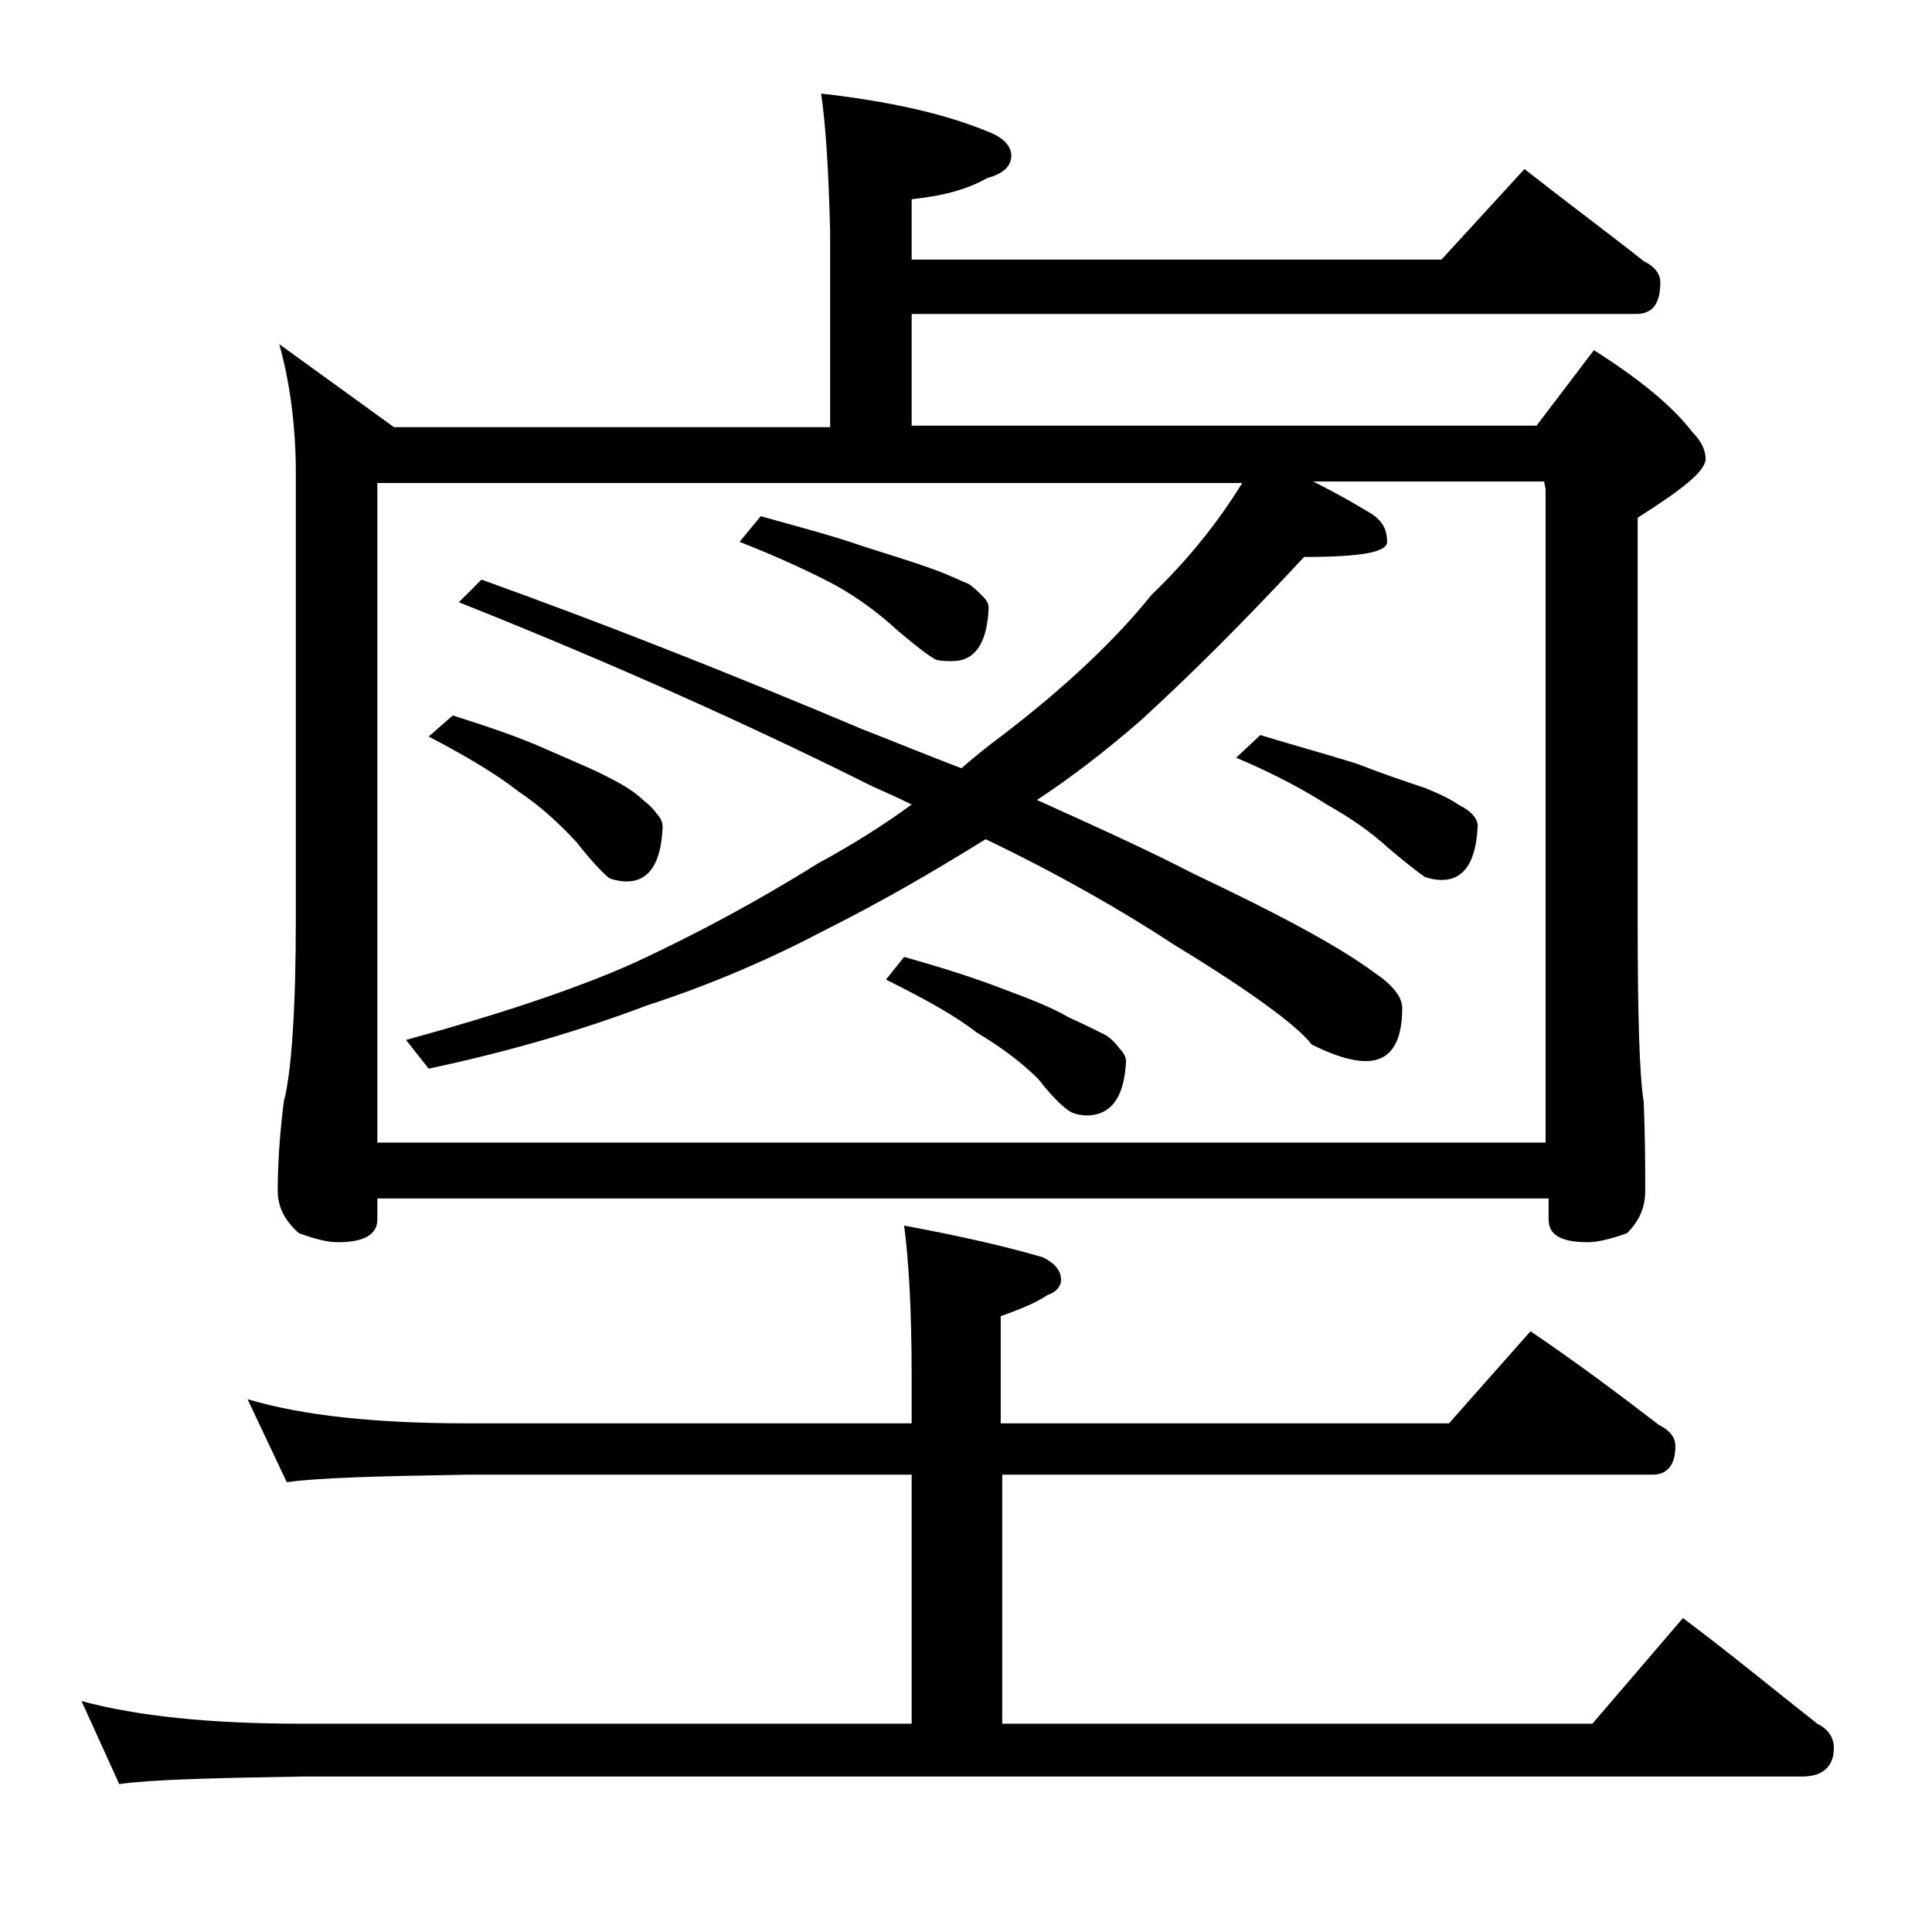<?xml version="1.0" encoding="utf-8"?>
<!-- Generator: Adobe Illustrator 18.0.0, SVG Export Plug-In . SVG Version: 6.00 Build 0)  -->
<!DOCTYPE svg PUBLIC "-//W3C//DTD SVG 1.1//EN" "http://www.w3.org/Graphics/SVG/1.1/DTD/svg11.dtd">
<svg version="1.1" id="Layer_1" xmlns="http://www.w3.org/2000/svg" xmlns:xlink="http://www.w3.org/1999/xlink" x="0px" y="0px"
	 viewBox="0 0 128 128" enable-background="new 0 0 128 128" xml:space="preserve">
<path d="M16.4,92.7c3.7,1.1,8.5,1.6,14.6,1.6h29.4v-3.1c0-4.4-0.2-7.8-0.5-10c3.8,0.7,6.8,1.4,9.2,2.1c0.8,0.4,1.2,0.9,1.2,1.5
	c0,0.4-0.3,0.8-0.9,1c-0.9,0.6-2,1-3.1,1.4v7.1H96l5.4-6.1c3.1,2.1,5.9,4.2,8.5,6.2c0.8,0.4,1.1,0.9,1.1,1.4c0,1.2-0.5,1.9-1.5,1.9
	H66.4v16.5h39.1l6-7c3.2,2.4,6.1,4.8,8.9,7c0.8,0.4,1.1,1,1.1,1.6c0,1.2-0.7,1.9-2.1,1.9H20c-5.9,0.1-10,0.2-12.1,0.5l-2.5-5.5
	c3.7,1,8.5,1.5,14.6,1.5h40.4V97.7H31c-5.9,0.1-9.9,0.2-12,0.5L16.4,92.7z M54.4,6.2c4.4,0.5,8.1,1.3,11,2.5c1.1,0.4,1.6,1,1.6,1.6
	c0,0.7-0.5,1.2-1.6,1.5c-1.4,0.8-3.1,1.2-5,1.4v4h35.1l5.5-6c2.8,2.2,5.5,4.2,7.9,6.1c0.8,0.4,1.1,0.9,1.1,1.4
	c0,1.4-0.5,2.1-1.6,2.1h-48v7.4h41.4l3.8-5c3,1.9,5.2,3.7,6.5,5.4c0.6,0.6,0.9,1.2,0.9,1.8c0,0.8-1.5,2-4.5,3.9v26.5
	c0,6.2,0.1,10.3,0.4,12.2c0.1,2.4,0.1,4.4,0.1,5.9c0,1.1-0.4,2-1.2,2.8c-1.1,0.4-2,0.6-2.6,0.6c-1.8,0-2.6-0.5-2.6-1.5v-1.4H25v1.4
	c0,1-0.9,1.5-2.6,1.5c-0.7,0-1.5-0.2-2.6-0.6c-0.9-0.8-1.4-1.7-1.4-2.8c0-1.5,0.1-3.5,0.4-5.9c0.5-1.9,0.8-6,0.8-12.2V31.4
	c0-3.2-0.4-6.1-1.1-8.6l7.6,5.5h28.9V15.4C54.9,11.3,54.7,8.2,54.4,6.2z M25,75.7h77.4V32.4l-0.1-0.5H87c1.6,0.8,2.8,1.5,3.8,2.1
	c0.8,0.5,1.1,1.1,1.1,1.9c0,0.7-1.8,1-5.5,1c-3.9,4.2-7.5,7.8-10.9,10.9c-2.2,1.9-4.5,3.7-6.8,5.2c4,1.8,7.5,3.4,10.4,4.9
	c5.7,2.7,9.6,4.8,11.9,6.5c1.2,0.8,1.9,1.6,1.9,2.4c0,2.3-0.8,3.5-2.4,3.5c-1,0-2.2-0.4-3.6-1.1c-0.9-1.2-4-3.5-9.1-6.6
	c-3.5-2.3-7.7-4.7-12.5-7c-3.7,2.3-7.2,4.3-10.6,6c-3.6,1.9-7.5,3.6-11.8,5c-4.5,1.7-9.3,3.1-14.5,4.2l-1.5-1.9
	c6.2-1.7,11.3-3.4,15.1-5.1c4.1-1.9,8.2-4.1,12.2-6.6c2.2-1.2,4.3-2.5,6.2-3.9c-0.8-0.4-1.7-0.8-2.6-1.2c-8-4-17.1-8.1-27.4-12.2
	l1.5-1.5c7.8,2.8,16.2,6.1,25.2,9.9c2.3,0.9,4.5,1.8,6.6,2.6c0.9-0.8,1.8-1.5,2.6-2.1c4.2-3.2,7.6-6.4,10-9.4c2.4-2.3,4.4-4.8,6-7.4
	H25V75.7z M30,47.4c2.2,0.7,4.3,1.4,6.1,2.2c1.8,0.8,3.3,1.4,4.4,2c1,0.5,1.7,1,2.1,1.4c0.4,0.3,0.7,0.6,0.9,0.9
	c0.2,0.2,0.4,0.5,0.4,0.9c-0.1,2.4-0.9,3.6-2.4,3.6c-0.4,0-0.8-0.1-1.1-0.2c-0.3-0.2-1.1-1-2.2-2.4c-1.1-1.2-2.4-2.4-3.9-3.4
	c-1.4-1.1-3.4-2.3-5.9-3.6L30,47.4z M50.4,34.2c2.5,0.7,4.8,1.3,6.8,2c1.9,0.6,3.5,1.1,4.6,1.5c1.1,0.4,1.9,0.8,2.4,1
	c0.3,0.2,0.6,0.5,0.9,0.8s0.4,0.5,0.4,0.8c-0.1,2.3-0.9,3.5-2.4,3.5c-0.4,0-0.8,0-1.1-0.1c-0.4-0.2-1.2-0.8-2.5-1.9
	c-1.2-1.1-2.5-2.1-4.1-3c-1.5-0.8-3.6-1.8-6.4-2.9L50.4,34.2z M59.9,63.4c2.5,0.7,4.7,1.4,6.5,2.1c1.9,0.7,3.4,1.3,4.4,1.9
	c1.1,0.5,1.9,0.9,2.5,1.2c0.3,0.2,0.6,0.5,0.9,0.9c0.2,0.2,0.4,0.5,0.4,0.8c-0.1,2.4-1,3.6-2.6,3.6c-0.4,0-0.8-0.1-1-0.2
	c-0.4-0.2-1.2-0.9-2.2-2.2c-1.2-1.2-2.6-2.2-4.1-3.1c-1.4-1.1-3.4-2.2-6-3.5L59.9,63.4z M83.5,48.7c2.3,0.7,4.5,1.3,6.4,1.9
	c1.8,0.7,3.3,1.2,4.5,1.6c1,0.4,1.8,0.8,2.2,1.1c0.4,0.2,0.7,0.4,0.9,0.6c0.2,0.2,0.4,0.5,0.4,0.8c-0.1,2.4-0.9,3.6-2.4,3.6
	c-0.4,0-0.8-0.1-1.1-0.2c-0.3-0.2-1.1-0.8-2.4-1.9c-1.2-1.1-2.5-2-4.1-2.9c-1.4-0.9-3.4-2-6-3.1L83.5,48.7z"/>
</svg>
